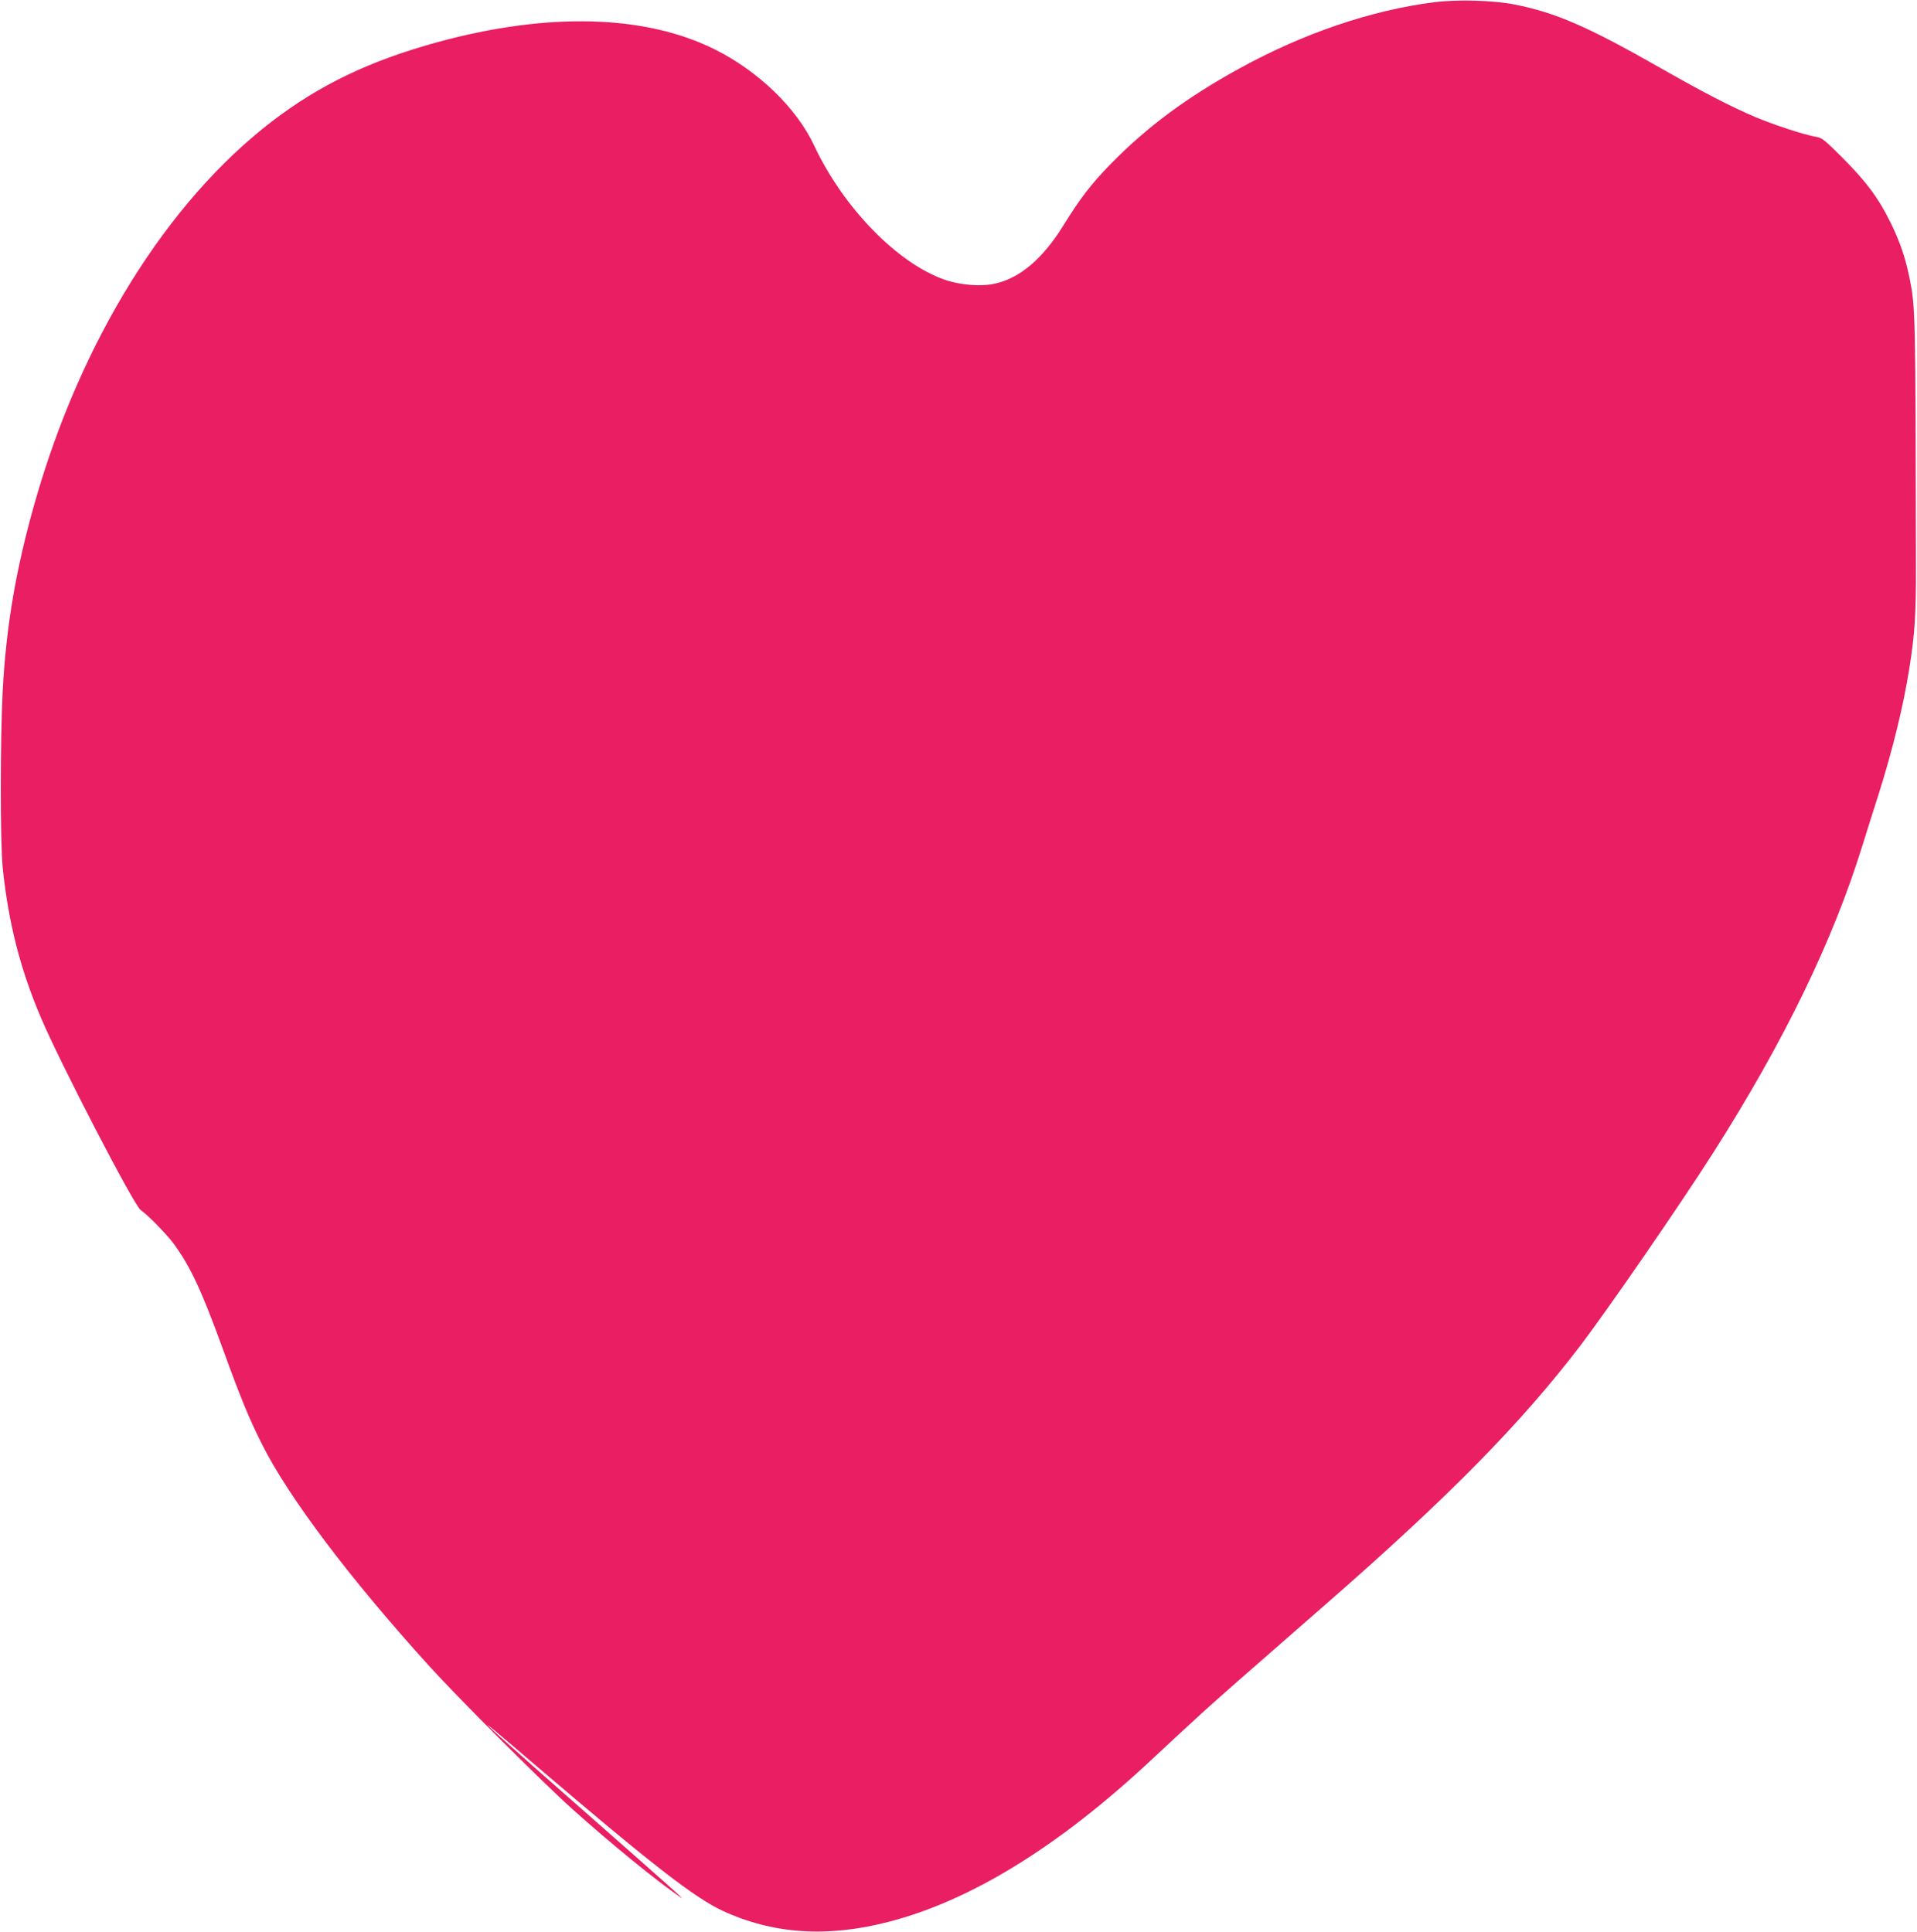 <?xml version="1.0" standalone="no"?>
<!DOCTYPE svg PUBLIC "-//W3C//DTD SVG 20010904//EN"
 "http://www.w3.org/TR/2001/REC-SVG-20010904/DTD/svg10.dtd">
<svg version="1.0" xmlns="http://www.w3.org/2000/svg"
 width="1270pt" height="1280pt" viewBox="0 0 1270 1280"
 preserveAspectRatio="xMidYMid meet">
<g transform="translate(0,1280) scale(0.1,-0.1)"
fill="#e91e63" stroke="none">
<path d="M9500 12785 c-413 -52 -863 -205 -1284 -436 -354 -194 -618 -390
-862 -640 -127 -131 -198 -223 -310 -404 -136 -220 -288 -349 -455 -385 -91
-20 -229 -9 -332 27 -313 110 -670 477 -863 888 -116 249 -370 494 -659 638
-465 231 -1107 247 -1839 47 -447 -123 -778 -282 -1095 -525 -693 -532 -1264
-1449 -1569 -2520 -126 -442 -191 -822 -214 -1250 -17 -327 -17 -1010 0 -1175
38 -365 115 -668 253 -993 125 -296 617 -1245 661 -1275 47 -32 171 -159 218
-222 111 -152 184 -307 325 -695 121 -333 176 -467 262 -637 177 -353 584
-891 1107 -1468 198 -218 750 -770 949 -948 254 -228 554 -473 717 -585 40
-28 -71 71 -630 563 -566 498 -747 661 -605 545 33 -27 168 -142 300 -255 744
-635 1026 -854 1210 -940 333 -155 693 -180 1099 -75 547 140 1132 501 1747
1077 101 95 252 234 334 309 145 131 235 210 825 725 811 709 1283 1189 1677
1704 187 246 665 939 885 1285 468 736 790 1399 986 2031 27 87 75 240 107
339 94 297 166 593 204 835 37 232 45 358 44 695 -3 1675 -3 1697 -43 1896
-28 134 -62 236 -126 366 -78 159 -159 268 -314 424 -120 120 -140 137 -177
142 -78 13 -277 78 -408 133 -159 68 -343 163 -620 321 -486 277 -698 369
-970 423 -143 28 -376 35 -535 15z"/>
</g>
</svg>

